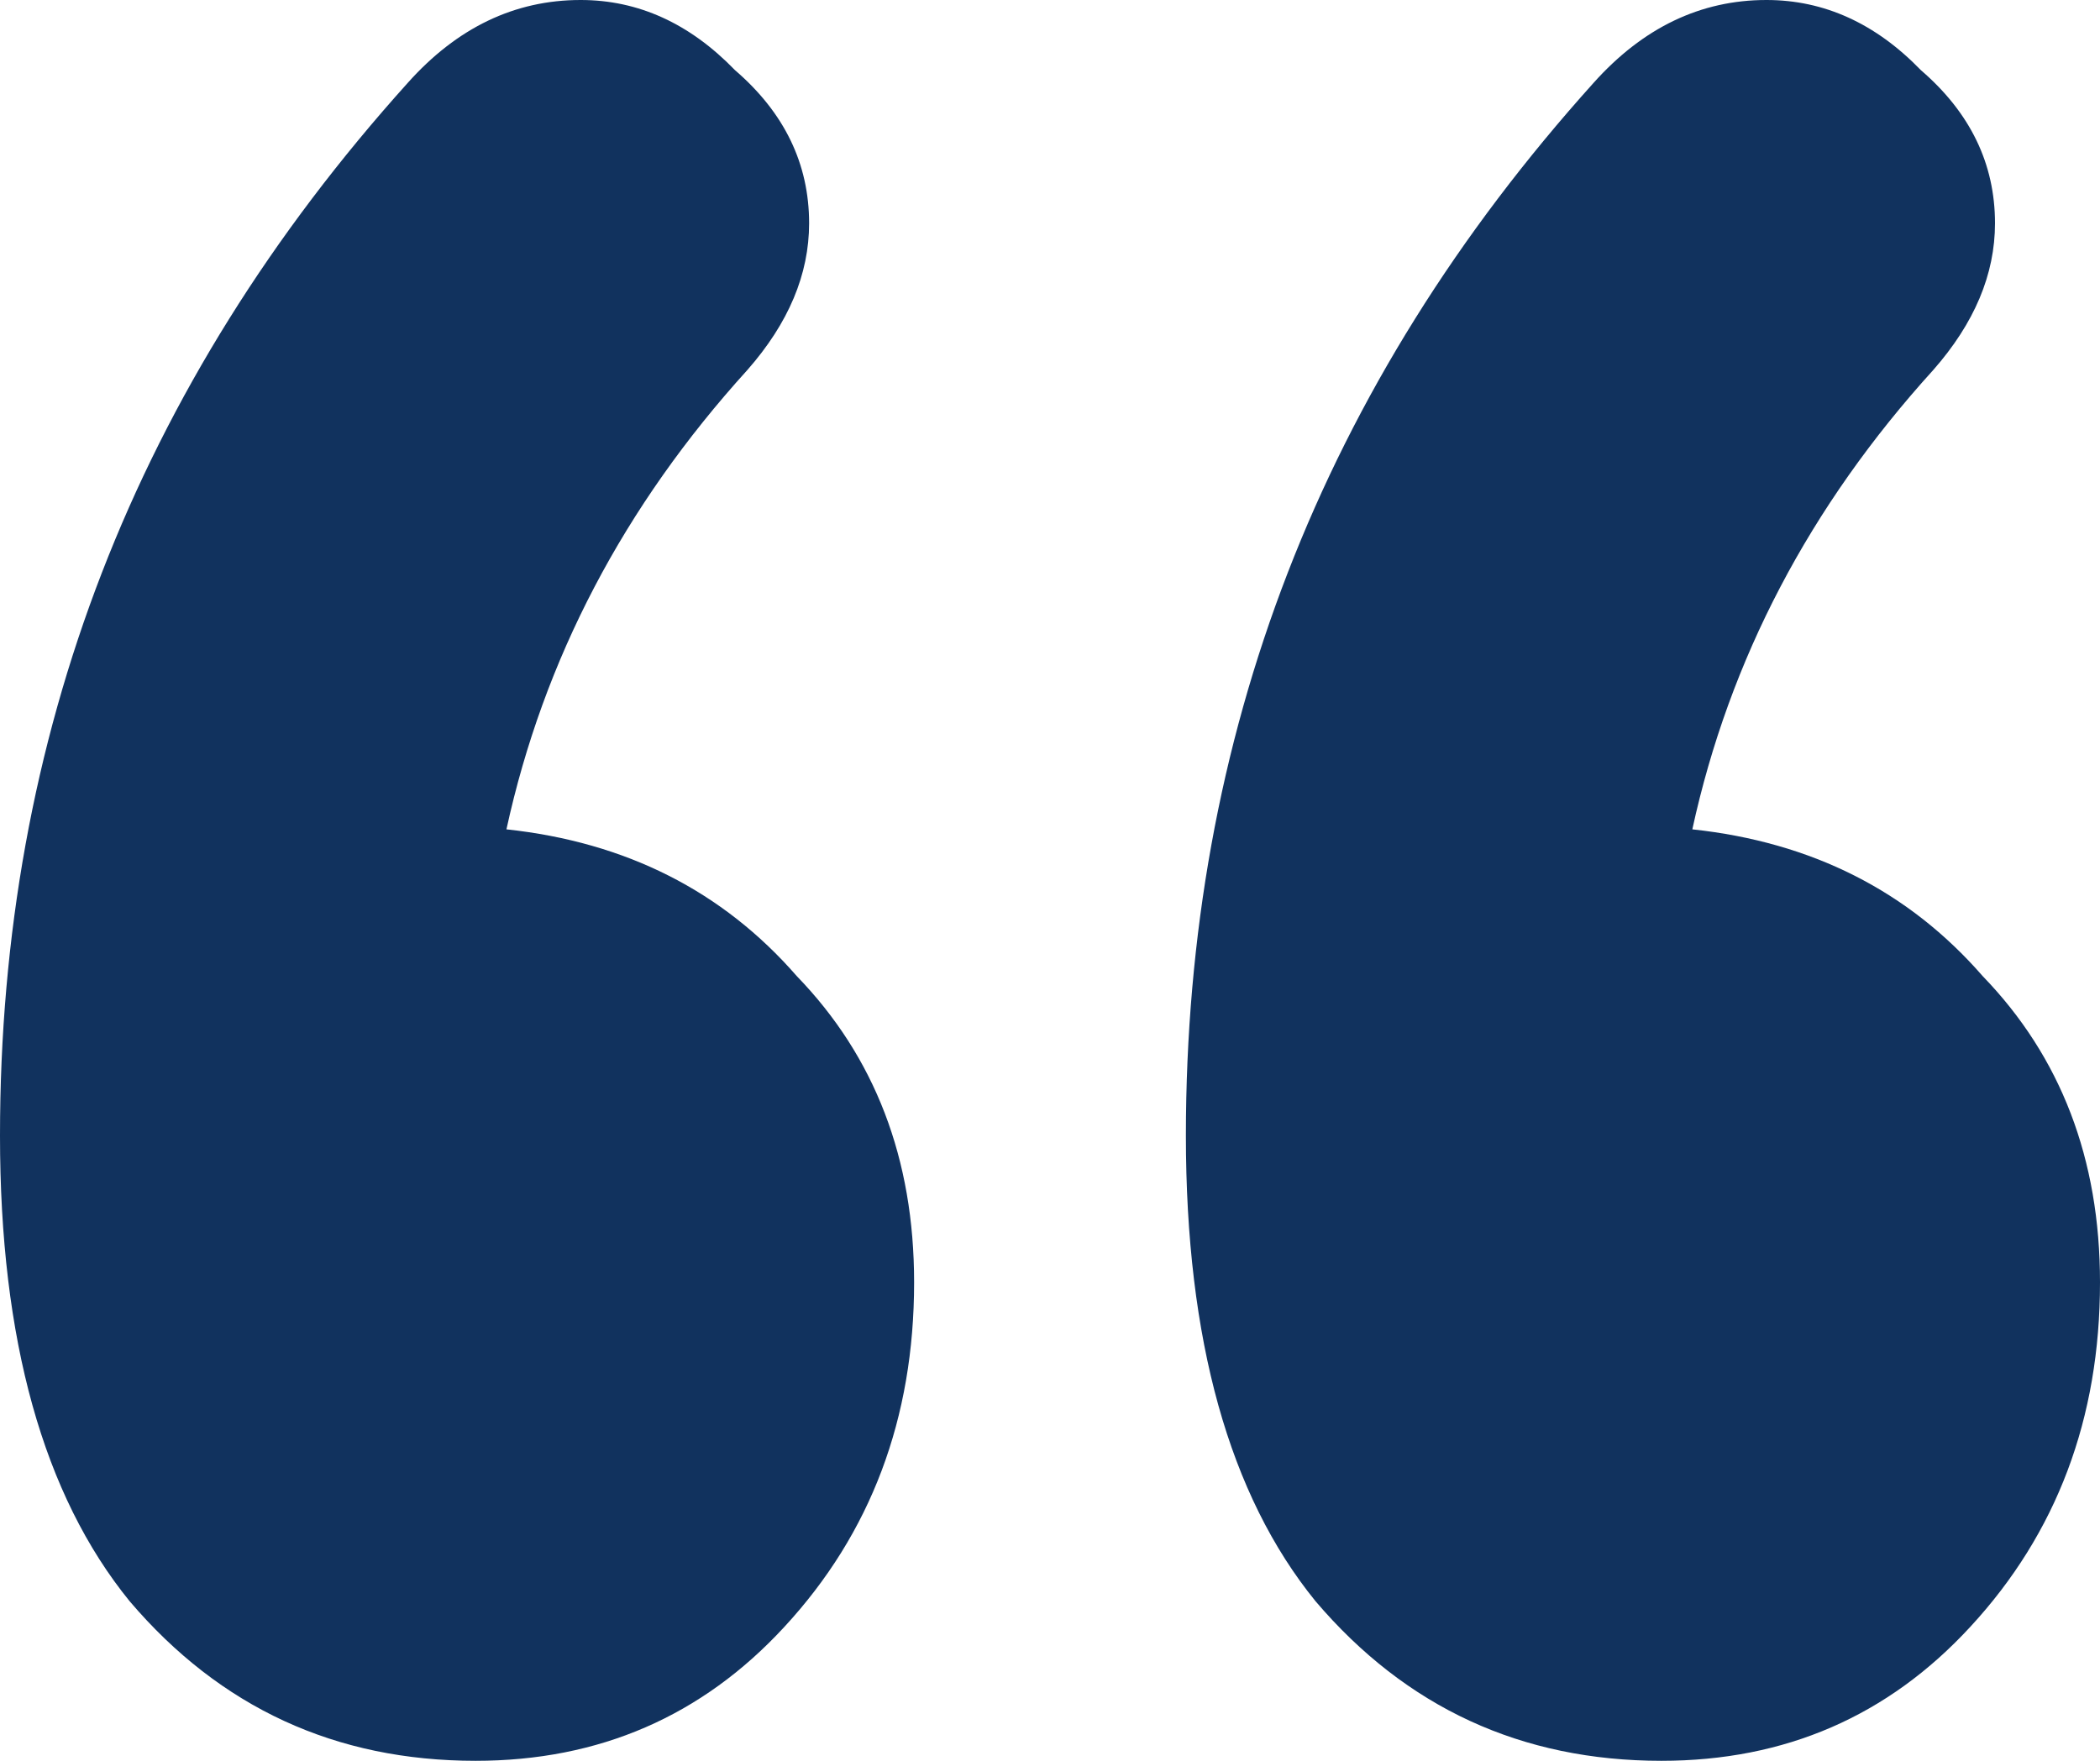 <svg width="31" height="26" viewBox="0 0 31 26" fill="none" xmlns="http://www.w3.org/2000/svg">
<path d="M7.476 12.246C9.239 12.435 10.668 13.157 11.762 14.413C12.917 15.606 13.494 17.113 13.494 18.935C13.494 20.944 12.856 22.64 11.579 24.022C10.364 25.341 8.844 26 7.021 26C4.954 26 3.252 25.215 1.915 23.645C0.638 22.075 0 19.783 0 16.768C0 10.865 2.006 5.684 6.018 1.225C6.747 0.408 7.598 0 8.571 0C9.422 0 10.181 0.345 10.85 1.036C11.579 1.664 11.944 2.418 11.944 3.297C11.944 4.051 11.64 4.773 11.032 5.464C9.209 7.473 8.024 9.734 7.476 12.246ZM24.982 12.246C26.745 12.435 28.174 13.157 29.268 14.413C30.422 15.606 31 17.113 31 18.935C31 20.944 30.362 22.64 29.085 24.022C27.87 25.341 26.35 26 24.526 26C22.46 26 20.758 25.215 19.421 23.645C18.144 22.075 17.506 19.783 17.506 16.768C17.506 10.865 19.512 5.684 23.523 1.225C24.253 0.408 25.104 0 26.076 0C26.927 0 27.687 0.345 28.356 1.036C29.085 1.664 29.45 2.418 29.45 3.297C29.45 4.051 29.146 4.773 28.538 5.464C26.715 7.473 25.529 9.734 24.982 12.246Z" fill="#11325E"/>
</svg>
